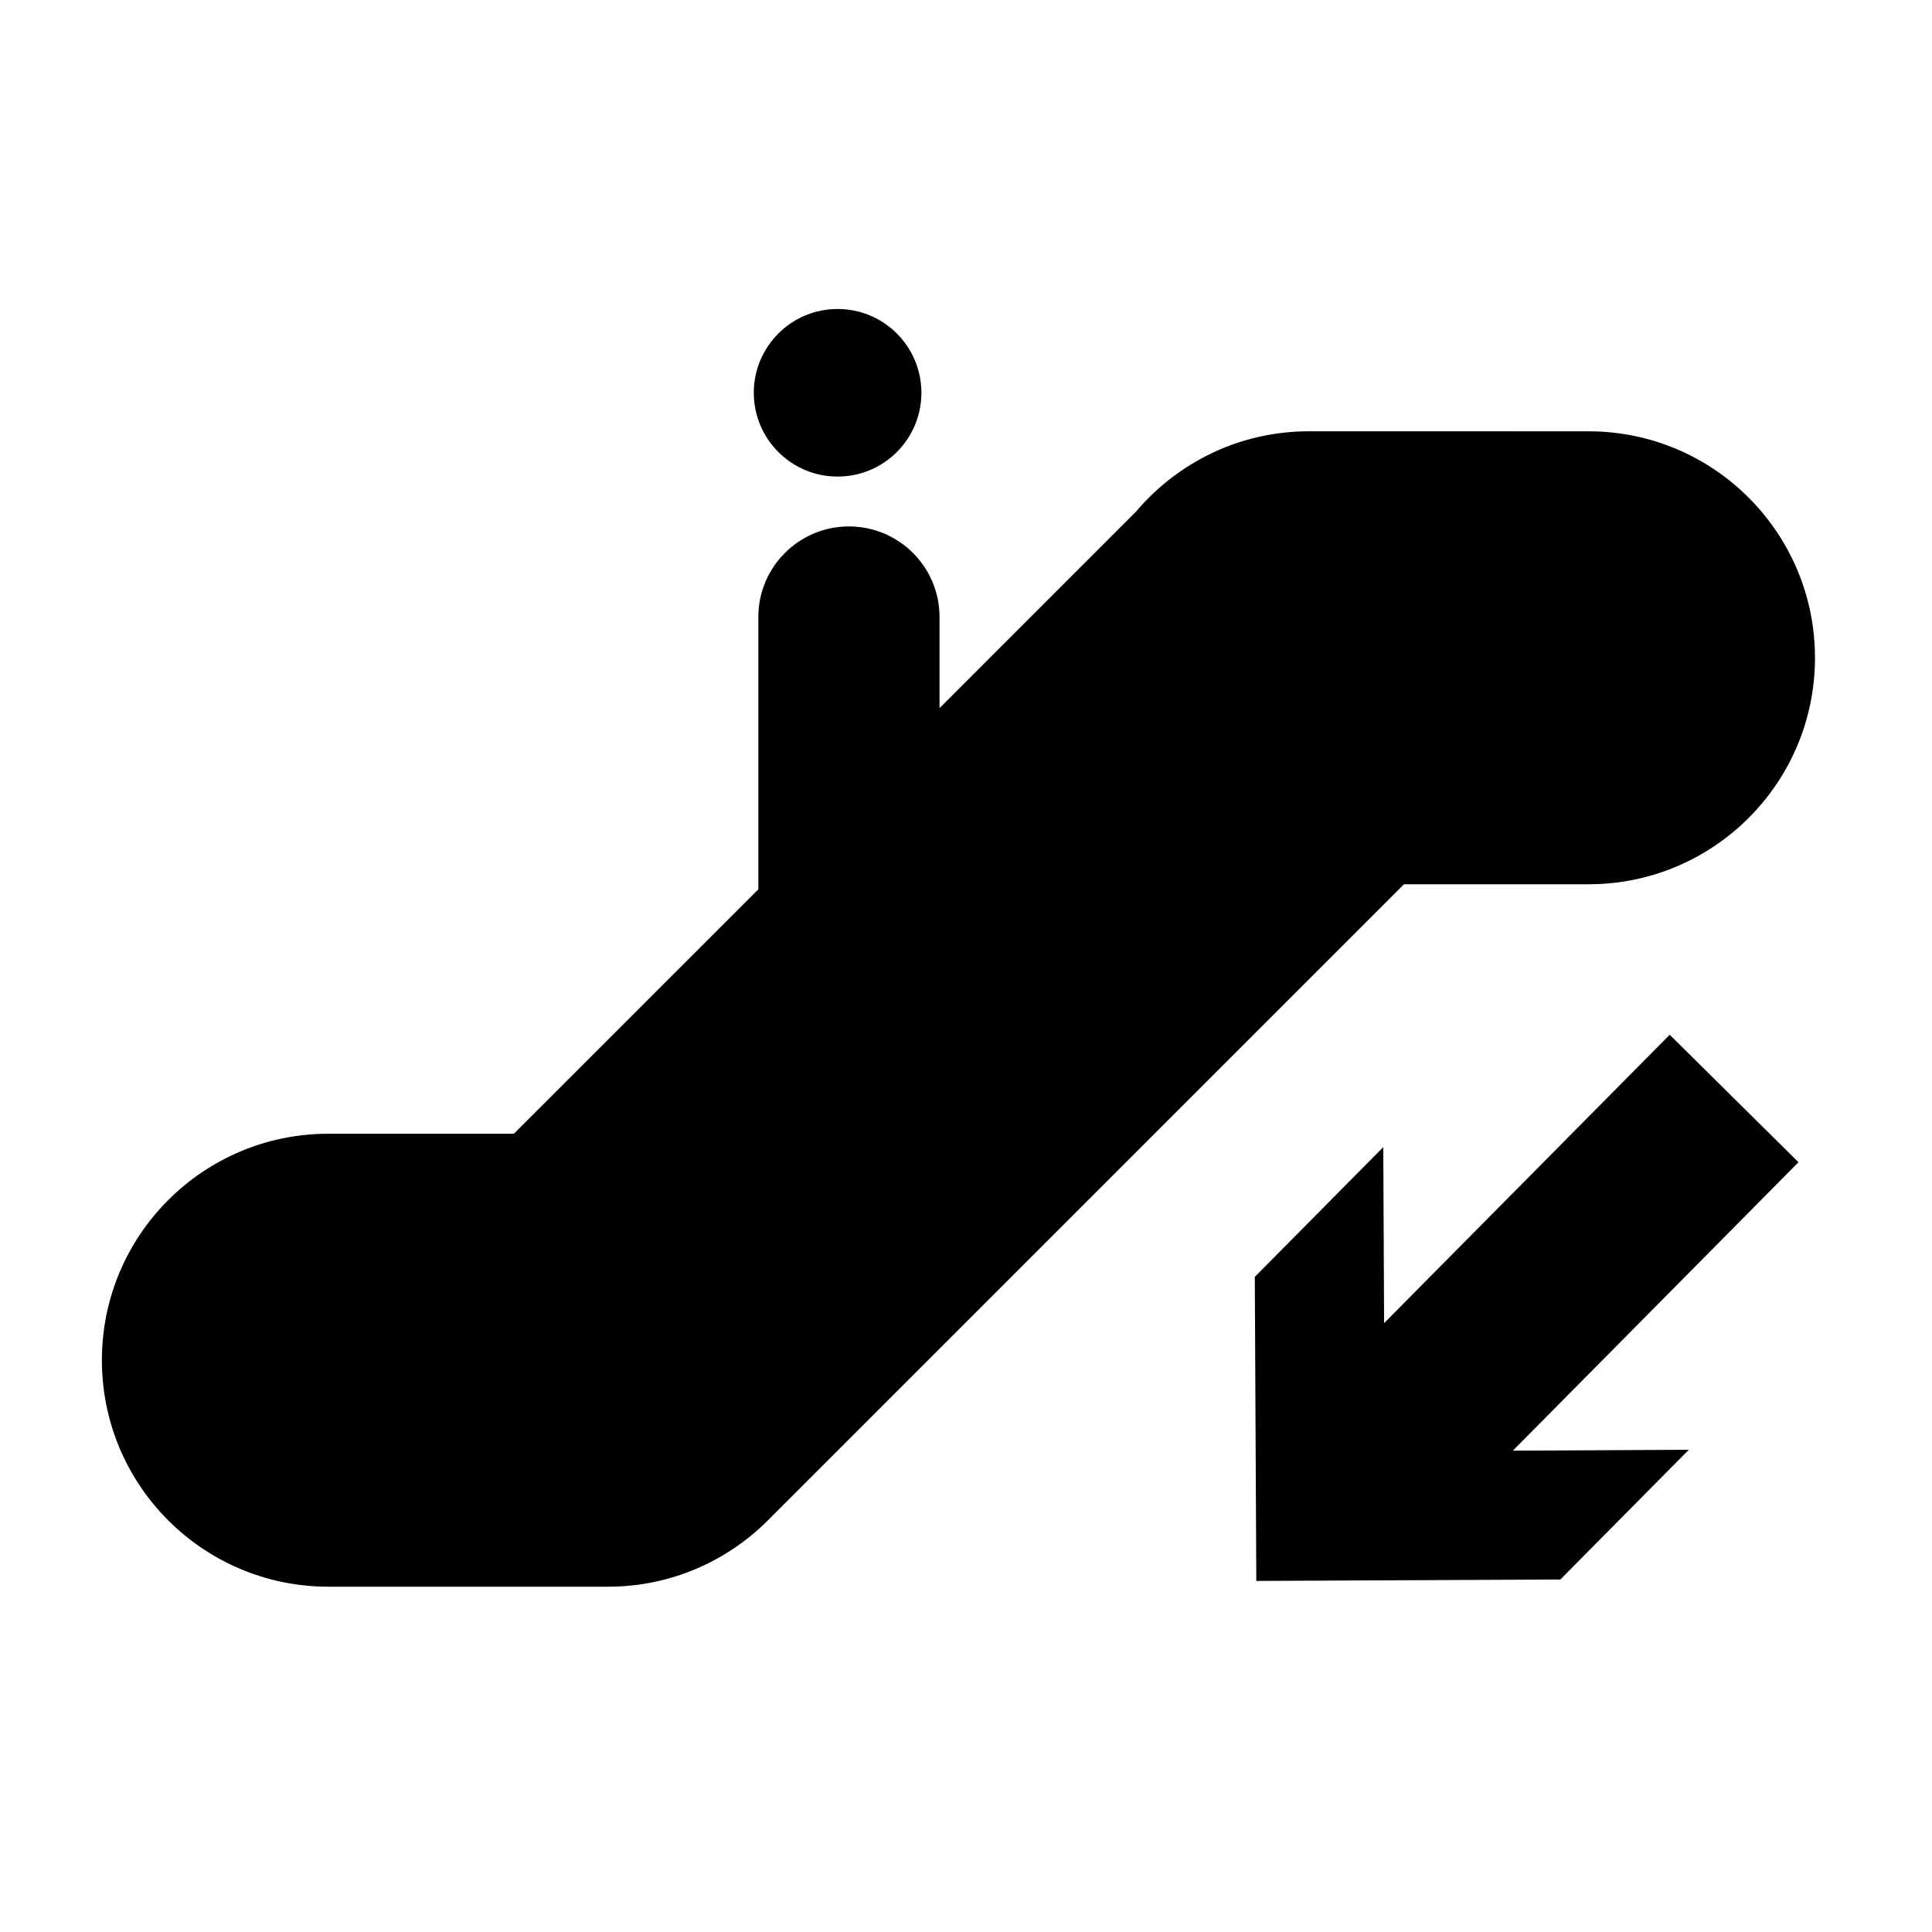 <?xml version="1.0" encoding="UTF-8"?>
<!-- Uploaded to: ICON Repo, www.iconrepo.com, Generator: ICON Repo Mixer Tools -->
<svg fill="#000000" width="800px" height="800px" version="1.1" viewBox="144 144 512 512" xmlns="http://www.w3.org/2000/svg">
 <g>
  <path d="m516.07 378.34h48.902c33.148 0 60.016-26.871 60.016-60.02 0-33.148-26.871-60.02-60.016-60.02l-74.102-0.004c-18.348 0-34.75 8.254-45.762 21.23l-52.125 52.141v-24.148c0-13.258-10.75-24.008-24.008-24.008-13.258 0-24.008 10.75-24.008 24.008v72.164l-64.781 64.77h-49.164c-33.148 0-60.02 26.871-60.02 60.02 0 33.152 26.875 60.02 60.02 60.02h74.102c16.969 0 32.27-7.074 43.188-18.402z"/>
  <path d="m388.18 248.09c0 12.266-9.941 22.207-22.207 22.207s-22.207-9.941-22.207-22.207c0-12.262 9.941-22.207 22.207-22.207s22.207 9.945 22.207 22.207"/>
  <path d="m586.49 418.22-75.688 76.426-0.219-46.645-34.047 34.383 0.398 80.582 80.582-0.387 34.039-34.379-46.637 0.242 75.699-76.438z"/>
 </g>
</svg>